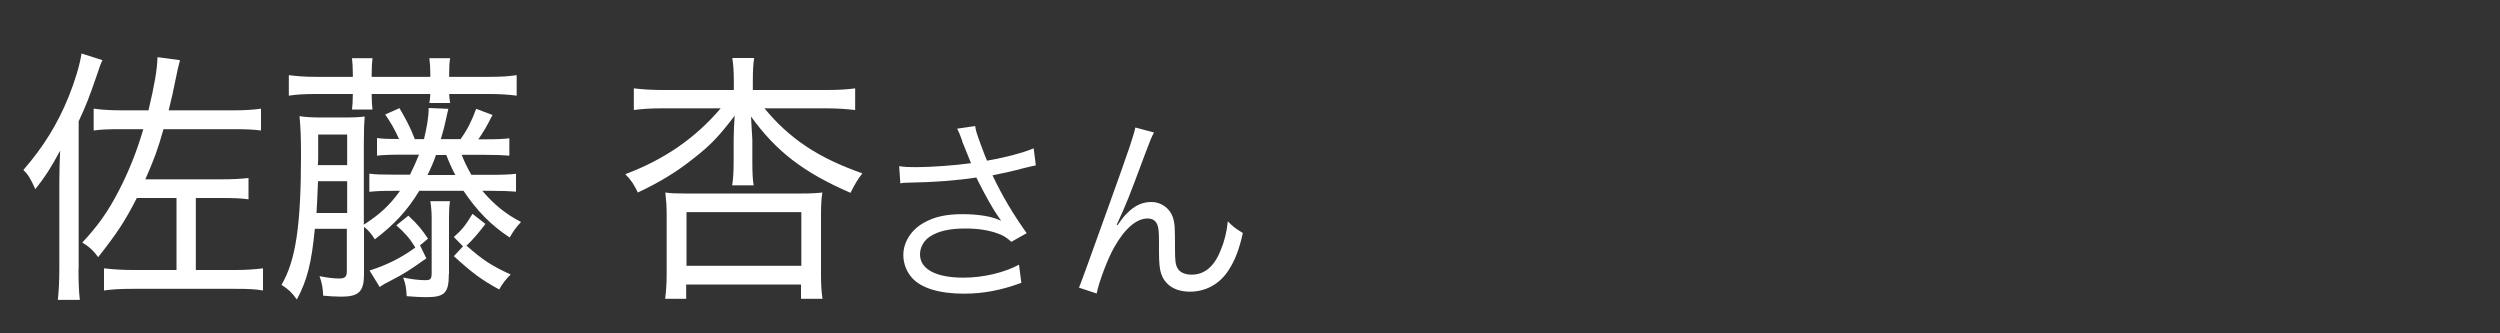 <?xml version="1.0" encoding="UTF-8"?><svg id="_レイヤー_1" xmlns="http://www.w3.org/2000/svg" width="150" height="20" viewBox="0 0 150 20"><rect x="0" y="0" width="150" height="20" fill="#333333" stroke="none"/><path d="M4.71,16.12c0,.8.02,1.34.08,1.87h-1.32c.06-.59.09-1.09.09-1.94v-5.12c0-.7.02-1.23.05-1.89-.58,1.07-.89,1.55-1.49,2.31-.28-.62-.43-.88-.72-1.15,1.2-1.38,2.05-2.75,2.72-4.4.37-.91.68-1.94.77-2.59l1.26.4c-.11.22-.14.3-.35.93-.43,1.25-.63,1.78-1.08,2.74v8.85ZM13.23,10.76c.74,0,1.26-.03,1.68-.08v1.28c-.38-.06-.85-.08-1.68-.08h-1.48v4.32h2.37c.62,0,1.09-.03,1.66-.1v1.33c-.43-.08-.85-.1-1.69-.1h-6.11c-.8,0-1.28.03-1.74.1v-1.33c.49.06,1.12.1,1.72.1h2.63v-4.32h-2.38c-.71,1.39-1.2,2.13-2.32,3.55-.31-.42-.49-.59-.95-.88.95-1.02,1.55-1.86,2.21-3.15.57-1.1,1.05-2.29,1.45-3.65h-1.29c-.88,0-1.26.02-1.69.08v-1.31c.46.06.92.1,1.69.1h1.6c.37-1.58.52-2.43.54-3.19l1.35.18c-.12.43-.15.61-.23.99-.17.86-.28,1.34-.45,2.02h3.83c.71,0,1.25-.03,1.71-.1v1.31c-.43-.06-.92-.08-1.71-.08h-4.14c-.35,1.25-.57,1.82-1.09,3.01h4.51Z" fill="#fff" stroke-width="0"/><path d="M25.15,11.46c-.72,1.18-1.48,2-2.66,2.9-.21-.34-.4-.56-.65-.75v2.85c0,1.04-.32,1.34-1.37,1.34-.31,0-.78-.03-1.08-.06-.02-.43-.06-.75-.22-1.17.52.1.86.14,1.18.14.35,0,.46-.1.46-.45v-2.53h-1.92c-.2,2.06-.46,3.09-1.08,4.24-.28-.4-.51-.62-.92-.88.85-1.44,1.17-3.55,1.17-7.78,0-1.15-.03-1.68-.09-2.34.38.06.72.08,1.4.08h1.23c.66,0,1.01-.02,1.28-.06-.03.37-.05.8-.05,1.58v4.91c.95-.61,1.57-1.18,2.17-2.03h-.35c-.83,0-1.11.02-1.49.06v-1.09c.38.05.71.06,1.49.06h.95c.21-.42.35-.74.54-1.2h-1.03c-.78,0-1.11.02-1.49.06v-1.06c.34.05.6.06,1.32.06-.26-.59-.51-1.01-.83-1.47l.86-.38c.38.66.65,1.15.92,1.86h.55c.18-.77.28-1.33.28-1.87l1.18.05q-.06.27-.25,1.1c-.03.14-.08.27-.2.72h1.18c.42-.58.66-1.07.94-1.82l.98.37c-.38.75-.55,1.02-.85,1.46h.37c.78,0,1.12-.02,1.49-.06v1.04c-.38-.03-.77-.05-1.49-.05h-1.37c.17.43.31.72.58,1.2h1.17c.8,0,1.09-.02,1.51-.06v1.07c-.38-.03-.77-.05-1.51-.05h-.51c.66.78,1.37,1.38,2.32,1.87-.31.34-.45.53-.68.93-1.14-.75-1.98-1.62-2.77-2.8h-2.71ZM21.17,4.45c0-.4-.02-.67-.05-.96h1.23c-.03.27-.05.54-.05.96v.16h3.52v-.16c0-.37-.02-.67-.06-.96h1.25c-.05.27-.06.54-.06.96v.16h2.45c.66,0,1.12-.03,1.6-.1v1.23c-.43-.06-.98-.1-1.6-.1h-2.45c.02.26.03.4.06.54h-1.25c.03-.14.05-.29.06-.54h-3.52c0,.45.02.64.05.93h-1.23c.03-.27.05-.51.05-.93h-2.26c-.63,0-1.14.03-1.58.1v-1.23c.48.06.94.1,1.58.1h2.26v-.16ZM20.83,12.78v-1.91h-1.75c-.03.8-.05,1.22-.09,1.91h1.85ZM20.83,9.91v-1.84h-1.74v1.25c0,.26,0,.3-.02.59h1.75ZM22.18,16.23c1.05-.34,1.88-.75,2.74-1.38-.32-.53-.63-.88-1.14-1.33l.72-.58c.6.56.81.83,1.18,1.38l-.48.4.38.78c-.97.69-1.34.93-2.14,1.34-.35.18-.43.22-.66.38l-.62-1.01ZM26.93,16.44c0,1.15-.25,1.39-1.38,1.39-.29,0-.68-.02-1.15-.06-.02-.46-.06-.72-.21-1.12.52.11.97.16,1.31.16s.4-.06.4-.46v-3.27c0-.37-.03-.69-.08-1.01h1.18c-.05.32-.06.61-.06,1.01v3.36ZM27.32,10.5c-.2-.37-.4-.82-.54-1.2h-.62c-.15.43-.29.75-.51,1.2h1.66ZM29.13,13.43c-.34.46-.81,1.01-1.14,1.31.98.86,1.49,1.2,2.65,1.73-.28.27-.49.54-.69.9-1.09-.61-1.54-.93-2.72-2l.55-.59-.55-.56c.49-.43.72-.72,1.12-1.39l.78.61Z" fill="#fff" stroke-width="0"/><path d="M45.86,6.49c1.51,1.84,3.25,2.99,5.88,3.91-.28.37-.43.61-.71,1.17-2.83-1.23-4.45-2.48-5.97-4.58q.03.51.08,1.39v1.22c0,.75.02,1.2.08,1.52h-1.29c.06-.37.09-.82.09-1.54v-1.2c0-.38.03-1.02.06-1.44-.91,1.2-1.43,1.76-2.46,2.56-1,.8-2.01,1.42-3.35,2.05-.22-.46-.4-.75-.75-1.1,2.34-.88,4.2-2.16,5.72-3.95h-3.46c-.74,0-1.23.03-1.75.1v-1.3c.49.06,1.03.1,1.8.1h4.2v-.46c0-.69-.03-1.04-.09-1.46h1.31c-.06.38-.08.75-.08,1.44v.48h4.37c.74,0,1.28-.03,1.77-.1v1.3c-.54-.06-1.08-.1-1.77-.1h-3.66ZM39.91,17.93c.06-.48.09-.96.09-1.49v-3.55c0-.53-.03-.9-.08-1.34.31.05.66.06,1.2.06h7c.54,0,.88-.02,1.22-.06-.06.42-.08.77-.08,1.34v3.55c0,.56.02,1.02.09,1.49h-1.29v-.86h-6.89v.86h-1.26ZM41.19,15.95h6.89v-3.22h-6.89v3.22Z" fill="#fff" stroke-width="0"/><path d="M57.73,8.44c-.18-.49-.21-.54-.3-.72l1.08-.16c.05.32.07.38.32,1.07.22.6.3.8.39,1.01,1.15-.2,2.18-.48,2.8-.74l.13,1.02c-.22.05-.33.07-.73.17-.67.18-1.05.26-1.87.43.6,1.26,1.22,2.3,2.05,3.47l-.92.52c-.31-.28-.48-.38-.81-.5-.55-.2-1.18-.3-1.95-.3-.95,0-1.63.16-2.12.48-.37.24-.6.65-.6,1.07,0,.89.95,1.4,2.61,1.4,1.17,0,2.45-.3,3.33-.78l.14,1.09c-1.25.46-2.31.65-3.45.65-1.48,0-2.57-.34-3.11-.95-.33-.37-.52-.86-.52-1.37,0-.77.47-1.51,1.22-1.93.63-.36,1.35-.52,2.31-.52s1.81.13,2.34.4q-.07-.1-.24-.35c-.25-.36-.69-1.14-1.05-1.85-.12-.24-.13-.26-.2-.4-1.06.17-2.61.29-4.1.31-.24,0-.29.01-.46.04l-.07-1.03c.31.05.58.06,1.02.06.89,0,2.39-.11,3.29-.24l-.54-1.34Z" fill="#fff" stroke-width="0"/><path d="M69.24,7.95c-.16.3-.21.42-.57,1.38-.97,2.6-1.06,2.84-1.67,4.16l.05.02c.29-.41.4-.55.59-.73.46-.46.9-.66,1.46-.66s1.1.38,1.27.92c.12.37.13.58.13,1.92,0,.68.03.95.17,1.16.14.23.44.36.83.36.76,0,1.34-.47,1.73-1.44.23-.54.38-1.13.44-1.76.3.31.43.41.9.7-.21.96-.46,1.62-.84,2.21-.53.84-1.37,1.31-2.33,1.31-.88,0-1.49-.38-1.73-1.08-.09-.26-.13-.66-.13-1.31v-.55c0-.6-.02-.82-.08-1.02-.1-.3-.3-.43-.61-.43-.67,0-1.38.62-2.01,1.75-.38.67-.9,2.04-1.04,2.75l-1.06-.35q.16-.37,1.81-4.98c1.25-3.47,1.49-4.21,1.57-4.63l1.12.3Z" fill="#fff" stroke-width="0"/></svg>